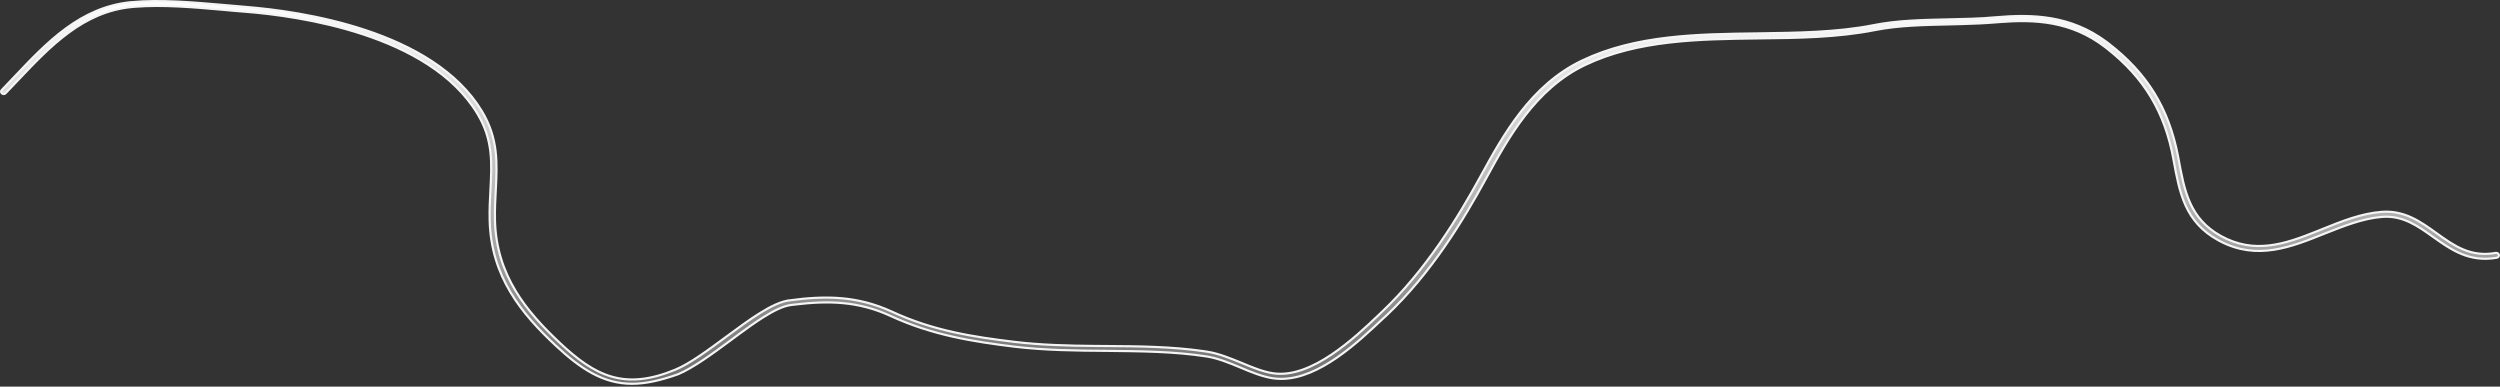<?xml version="1.0" encoding="utf-8"?>
<svg xmlns="http://www.w3.org/2000/svg" fill="none" height="100%" overflow="visible" preserveAspectRatio="none" style="display: block;" viewBox="0 0 1151 178" width="100%">
<rect x="0" y="0" width="1151" height="178" fill="#333333" stroke="none"/>
<path d="M60.557 0.984C74.13 -0.231 88.8 1.072 102.982 2.293H102.986C104.663 2.423 106.341 2.576 108.011 2.729C109.679 2.881 111.34 3.034 112.979 3.165C125.586 4.166 147.184 6.818 168.454 13.912C189.737 21.011 210.607 32.527 221.871 51.196C229.504 63.858 228.886 75.301 228.25 87.678C227.977 92.042 227.795 96.588 227.886 101.312V101.312C228.435 126.877 242.553 143.554 257.566 157.692C265.757 165.418 273.232 170.976 281.594 173.385C289.975 175.799 299.177 175.03 310.785 170.252C317.489 167.521 325.997 161.199 334.24 155.117C339.785 151.019 345.15 147.067 350.092 144.009C355.044 140.943 359.511 138.815 363.261 138.307L363.26 138.306C380.111 136.046 394.628 136.142 410.677 143.493C429.738 152.328 448.246 155.123 467.056 157.39C479.086 158.842 491.6 159.156 503.85 159.271L509.081 159.311C524.134 159.395 539.745 159.561 554.377 161.704L555.79 161.918C561.262 162.779 566.563 165.017 571.759 167.115C576.741 169.2 581.43 171.144 586.133 171.852C594.957 173.188 604.427 169 612.966 163.288C621.523 157.565 629.251 150.238 634.607 145.144L634.609 145.143L636.152 143.66C656.74 124.174 671.396 99.896 681.757 80.978C692.034 62.222 704.685 39.198 728.408 27.863C753.091 16.069 781.68 15.714 809.41 15.365H809.411C827.113 15.104 845.602 14.93 862.461 11.608H862.462C873.766 9.353 885.528 9.179 897.077 8.917H897.078C904.242 8.743 911.621 8.655 918.818 7.956L918.819 7.957C935.595 6.502 953.219 6.913 969.824 19.281L970.614 19.879C988.58 33.699 998.479 49.767 1002.75 71.844L1002.95 72.899C1005.67 87.683 1007.96 100.564 1022.46 108.622L1022.46 108.623C1037.92 117.159 1051.94 112.381 1066.41 106.593L1069.31 105.425C1078.13 101.848 1087.23 98.222 1096.59 97.531C1107.01 96.762 1114.41 102.045 1121.7 107.284C1129.68 113.025 1137.38 118.565 1149.06 116.432H1149.06C1149.71 116.308 1150.35 116.75 1150.48 117.35C1150.59 117.916 1150.18 118.545 1149.51 118.673C1136.75 120.895 1128.46 114.93 1120.19 109.085H1120.19C1113.12 104.047 1106.26 99.132 1096.79 99.845H1096.79C1087.79 100.549 1078.91 104.156 1070.3 107.546L1070.29 107.547C1054.88 113.735 1039.28 120.052 1022.12 111.062L1021.3 110.623C1005.91 102.124 1003.48 88.947 1000.66 73.417V73.416C996.706 51.682 987.249 35.87 970.051 22.344L969.226 21.701C953.501 9.6 936.66 8.907 920.728 10.146L919.188 10.271C913.751 10.728 908.21 10.94 902.751 11.091L897.326 11.229C885.984 11.49 874.218 11.663 863.176 13.852C846.06 17.239 827.575 17.501 809.672 17.676H809.67C782.352 18.024 753.984 18.366 729.794 29.923C706.733 40.895 694.219 63.794 684.24 82.067C673.8 101.226 659.114 125.653 638.189 145.376L636.653 146.763L636.645 146.771C631.054 152.046 623.745 158.968 615.629 164.574C607.504 170.186 598.637 174.43 589.933 174.43C588.592 174.43 587.342 174.344 586.094 174.173C581.081 173.399 576.051 171.335 571.143 169.242L571.14 169.24C566.151 167.152 561.012 165.038 555.769 164.155L555.764 164.154C540.913 161.795 524.885 161.708 509.453 161.534H509.45C495.459 161.447 480.951 161.273 467.085 159.621H467.086C448.016 157.269 429.37 154.4 410.005 145.46H410.004C395.012 138.568 381.227 138.362 365.561 140.262L364.038 140.452C360.512 140.903 356.069 143.139 351.288 146.156C347.688 148.428 343.854 151.171 340.017 153.999L336.188 156.841C327.818 163.036 319.155 169.35 312.229 172.286C303.908 175.234 297.16 176.695 290.976 176.695C277.819 176.695 267.402 169.924 255.798 159.055C240.291 144.529 225.974 127.484 225.434 101.204C225.343 96.43 225.524 91.827 225.796 87.478L225.797 87.473C226.422 75.303 227.065 64.668 220.068 52.812L219.729 52.247C208.69 33.971 188.09 22.746 167.236 15.85C146.369 8.948 125.158 6.352 112.784 5.392H112.785C109.513 5.13 106.159 4.869 102.805 4.521L102.796 4.521C89.167 3.34 75.057 2.071 62.082 3.106L60.829 3.214C38.266 5.325 23.061 21.343 8.462 36.738C7.463 37.784 6.486 38.808 5.51 39.832C4.533 40.856 3.557 41.88 2.558 42.925L2.55 42.934C2.109 43.417 1.342 43.418 0.903 42.997L0.891 42.985L0.878 42.975C0.384 42.559 0.387 41.861 0.812 41.453L0.82 41.445L0.828 41.437C1.782 40.435 2.758 39.411 3.734 38.388C4.711 37.364 5.689 36.34 6.643 35.338L6.644 35.336C21.655 19.453 37.156 3.144 60.558 0.985L60.557 0.984Z" fill="url(#paint0_linear_0_19096)" id="Vector" stroke="#F5F5F7"/>
<defs>
<linearGradient gradientUnits="userSpaceOnUse" id="paint0_linear_0_19096" x1="575.498" x2="575.498" y1="0" y2="177.195">
<stop stop-color="white"/>
<stop offset="1" stop-color="white" stop-opacity="0.3"/>
</linearGradient>
</defs>
</svg>